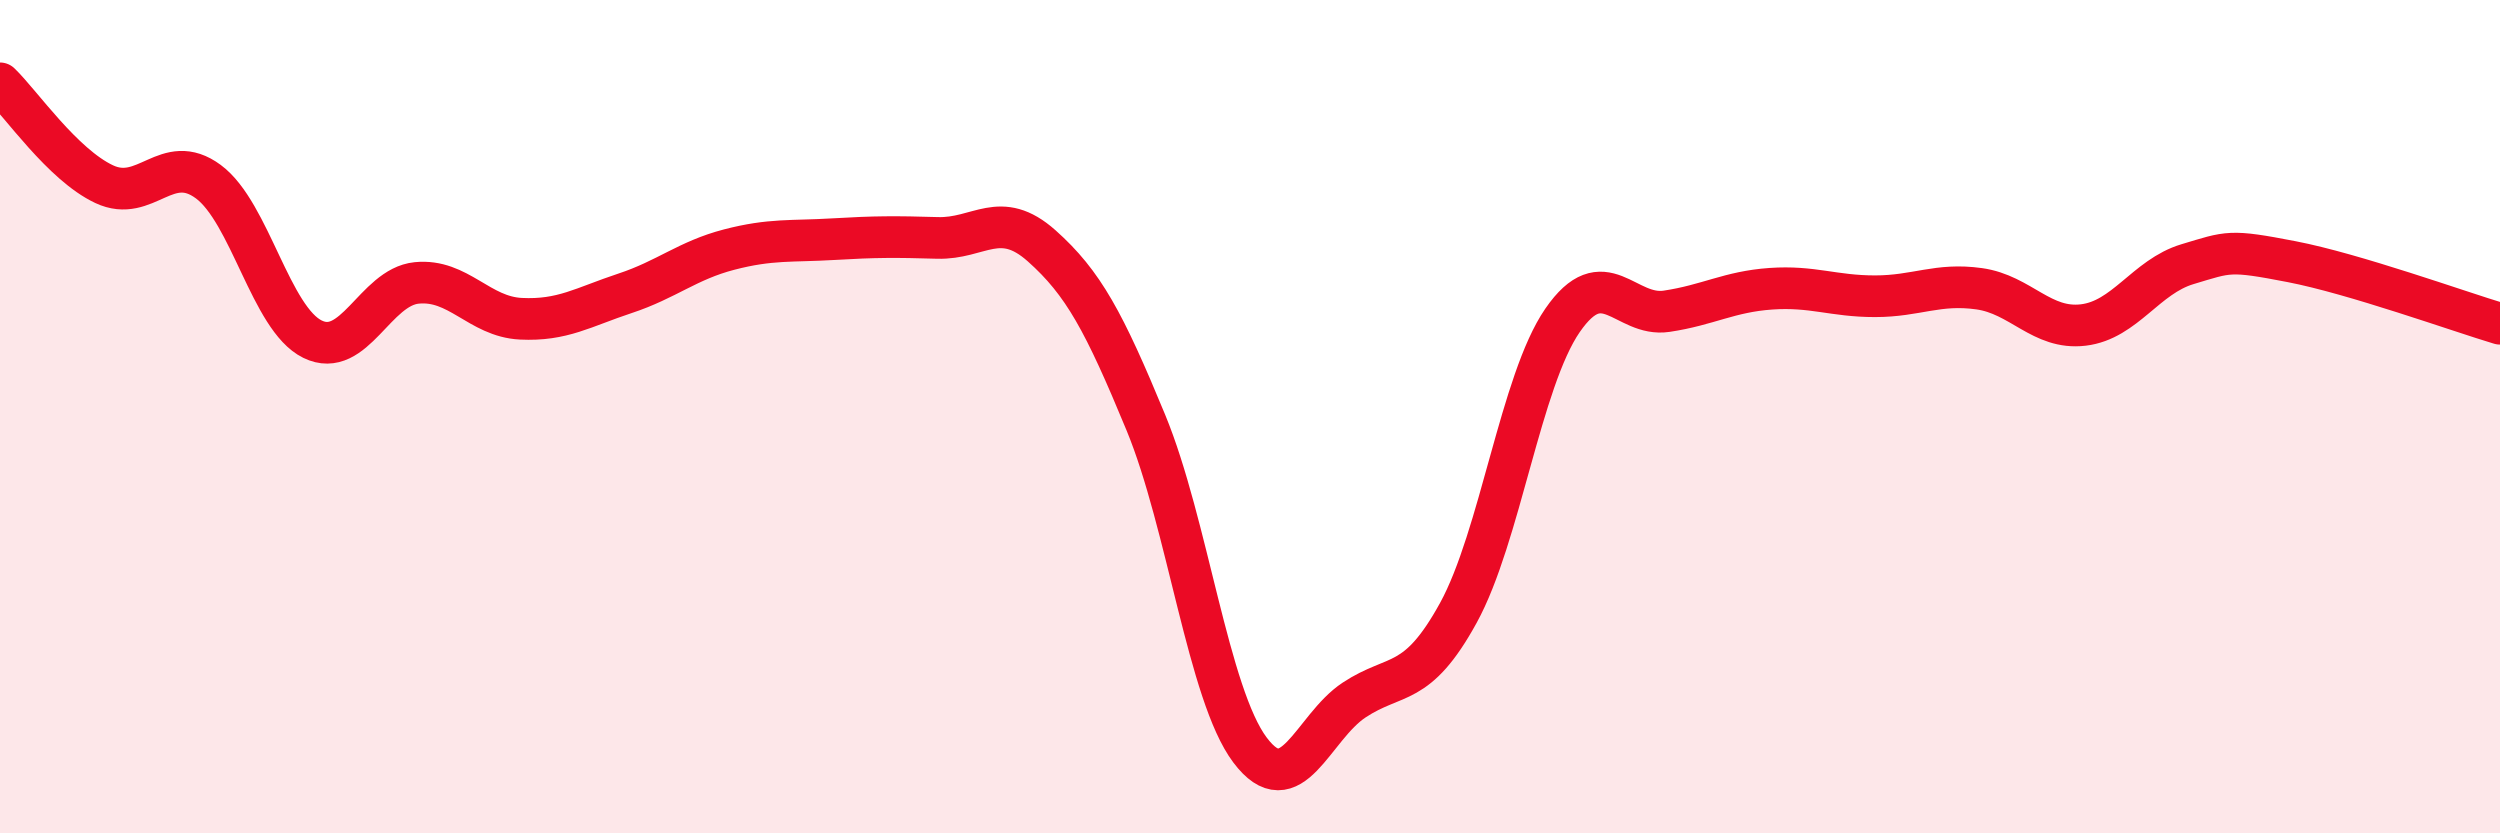 
    <svg width="60" height="20" viewBox="0 0 60 20" xmlns="http://www.w3.org/2000/svg">
      <path
        d="M 0,2 C 0.5,2.48 1.5,3.95 2.5,4.42 C 3.5,4.89 4,3.62 5,4.36 C 6,5.1 6.5,7.65 7.5,8.14 C 8.5,8.63 9,6.89 10,6.79 C 11,6.69 11.5,7.6 12.5,7.65 C 13.5,7.7 14,7.37 15,7.04 C 16,6.71 16.5,6.25 17.5,5.99 C 18.5,5.73 19,5.8 20,5.74 C 21,5.68 21.5,5.68 22.5,5.71 C 23.5,5.74 24,5.01 25,5.9 C 26,6.79 26.5,7.72 27.5,10.14 C 28.5,12.56 29,16.67 30,18 C 31,19.33 31.5,17.46 32.5,16.8 C 33.5,16.14 34,16.53 35,14.71 C 36,12.89 36.5,9.14 37.5,7.69 C 38.5,6.24 39,7.62 40,7.47 C 41,7.32 41.5,7 42.5,6.93 C 43.5,6.86 44,7.11 45,7.11 C 46,7.11 46.5,6.79 47.5,6.93 C 48.5,7.07 49,7.92 50,7.8 C 51,7.68 51.5,6.64 52.5,6.34 C 53.5,6.04 53.5,5.99 55,6.28 C 56.5,6.57 59,7.47 60,7.77L60 20L0 20Z"
        fill="#EB0A25"
        opacity="0.1"
        stroke-linecap="round"
        stroke-linejoin="round"
      />
      <path
        d="M 0,2 C 0.5,2.48 1.5,3.95 2.5,4.42 C 3.5,4.89 4,3.62 5,4.36 C 6,5.1 6.5,7.65 7.5,8.14 C 8.5,8.63 9,6.89 10,6.79 C 11,6.69 11.5,7.6 12.5,7.65 C 13.5,7.7 14,7.37 15,7.04 C 16,6.71 16.5,6.25 17.5,5.99 C 18.5,5.73 19,5.8 20,5.74 C 21,5.68 21.5,5.68 22.5,5.71 C 23.5,5.74 24,5.01 25,5.9 C 26,6.79 26.5,7.72 27.5,10.14 C 28.5,12.56 29,16.67 30,18 C 31,19.33 31.5,17.46 32.5,16.8 C 33.5,16.14 34,16.53 35,14.71 C 36,12.89 36.5,9.14 37.5,7.69 C 38.5,6.24 39,7.62 40,7.47 C 41,7.32 41.5,7 42.5,6.93 C 43.5,6.86 44,7.11 45,7.11 C 46,7.11 46.5,6.79 47.5,6.93 C 48.5,7.07 49,7.92 50,7.8 C 51,7.68 51.5,6.64 52.5,6.34 C 53.5,6.04 53.5,5.99 55,6.28 C 56.5,6.57 59,7.47 60,7.77"
        stroke="#EB0A25"
        stroke-width="1"
        fill="none"
        stroke-linecap="round"
        stroke-linejoin="round"
      />
    </svg>
  